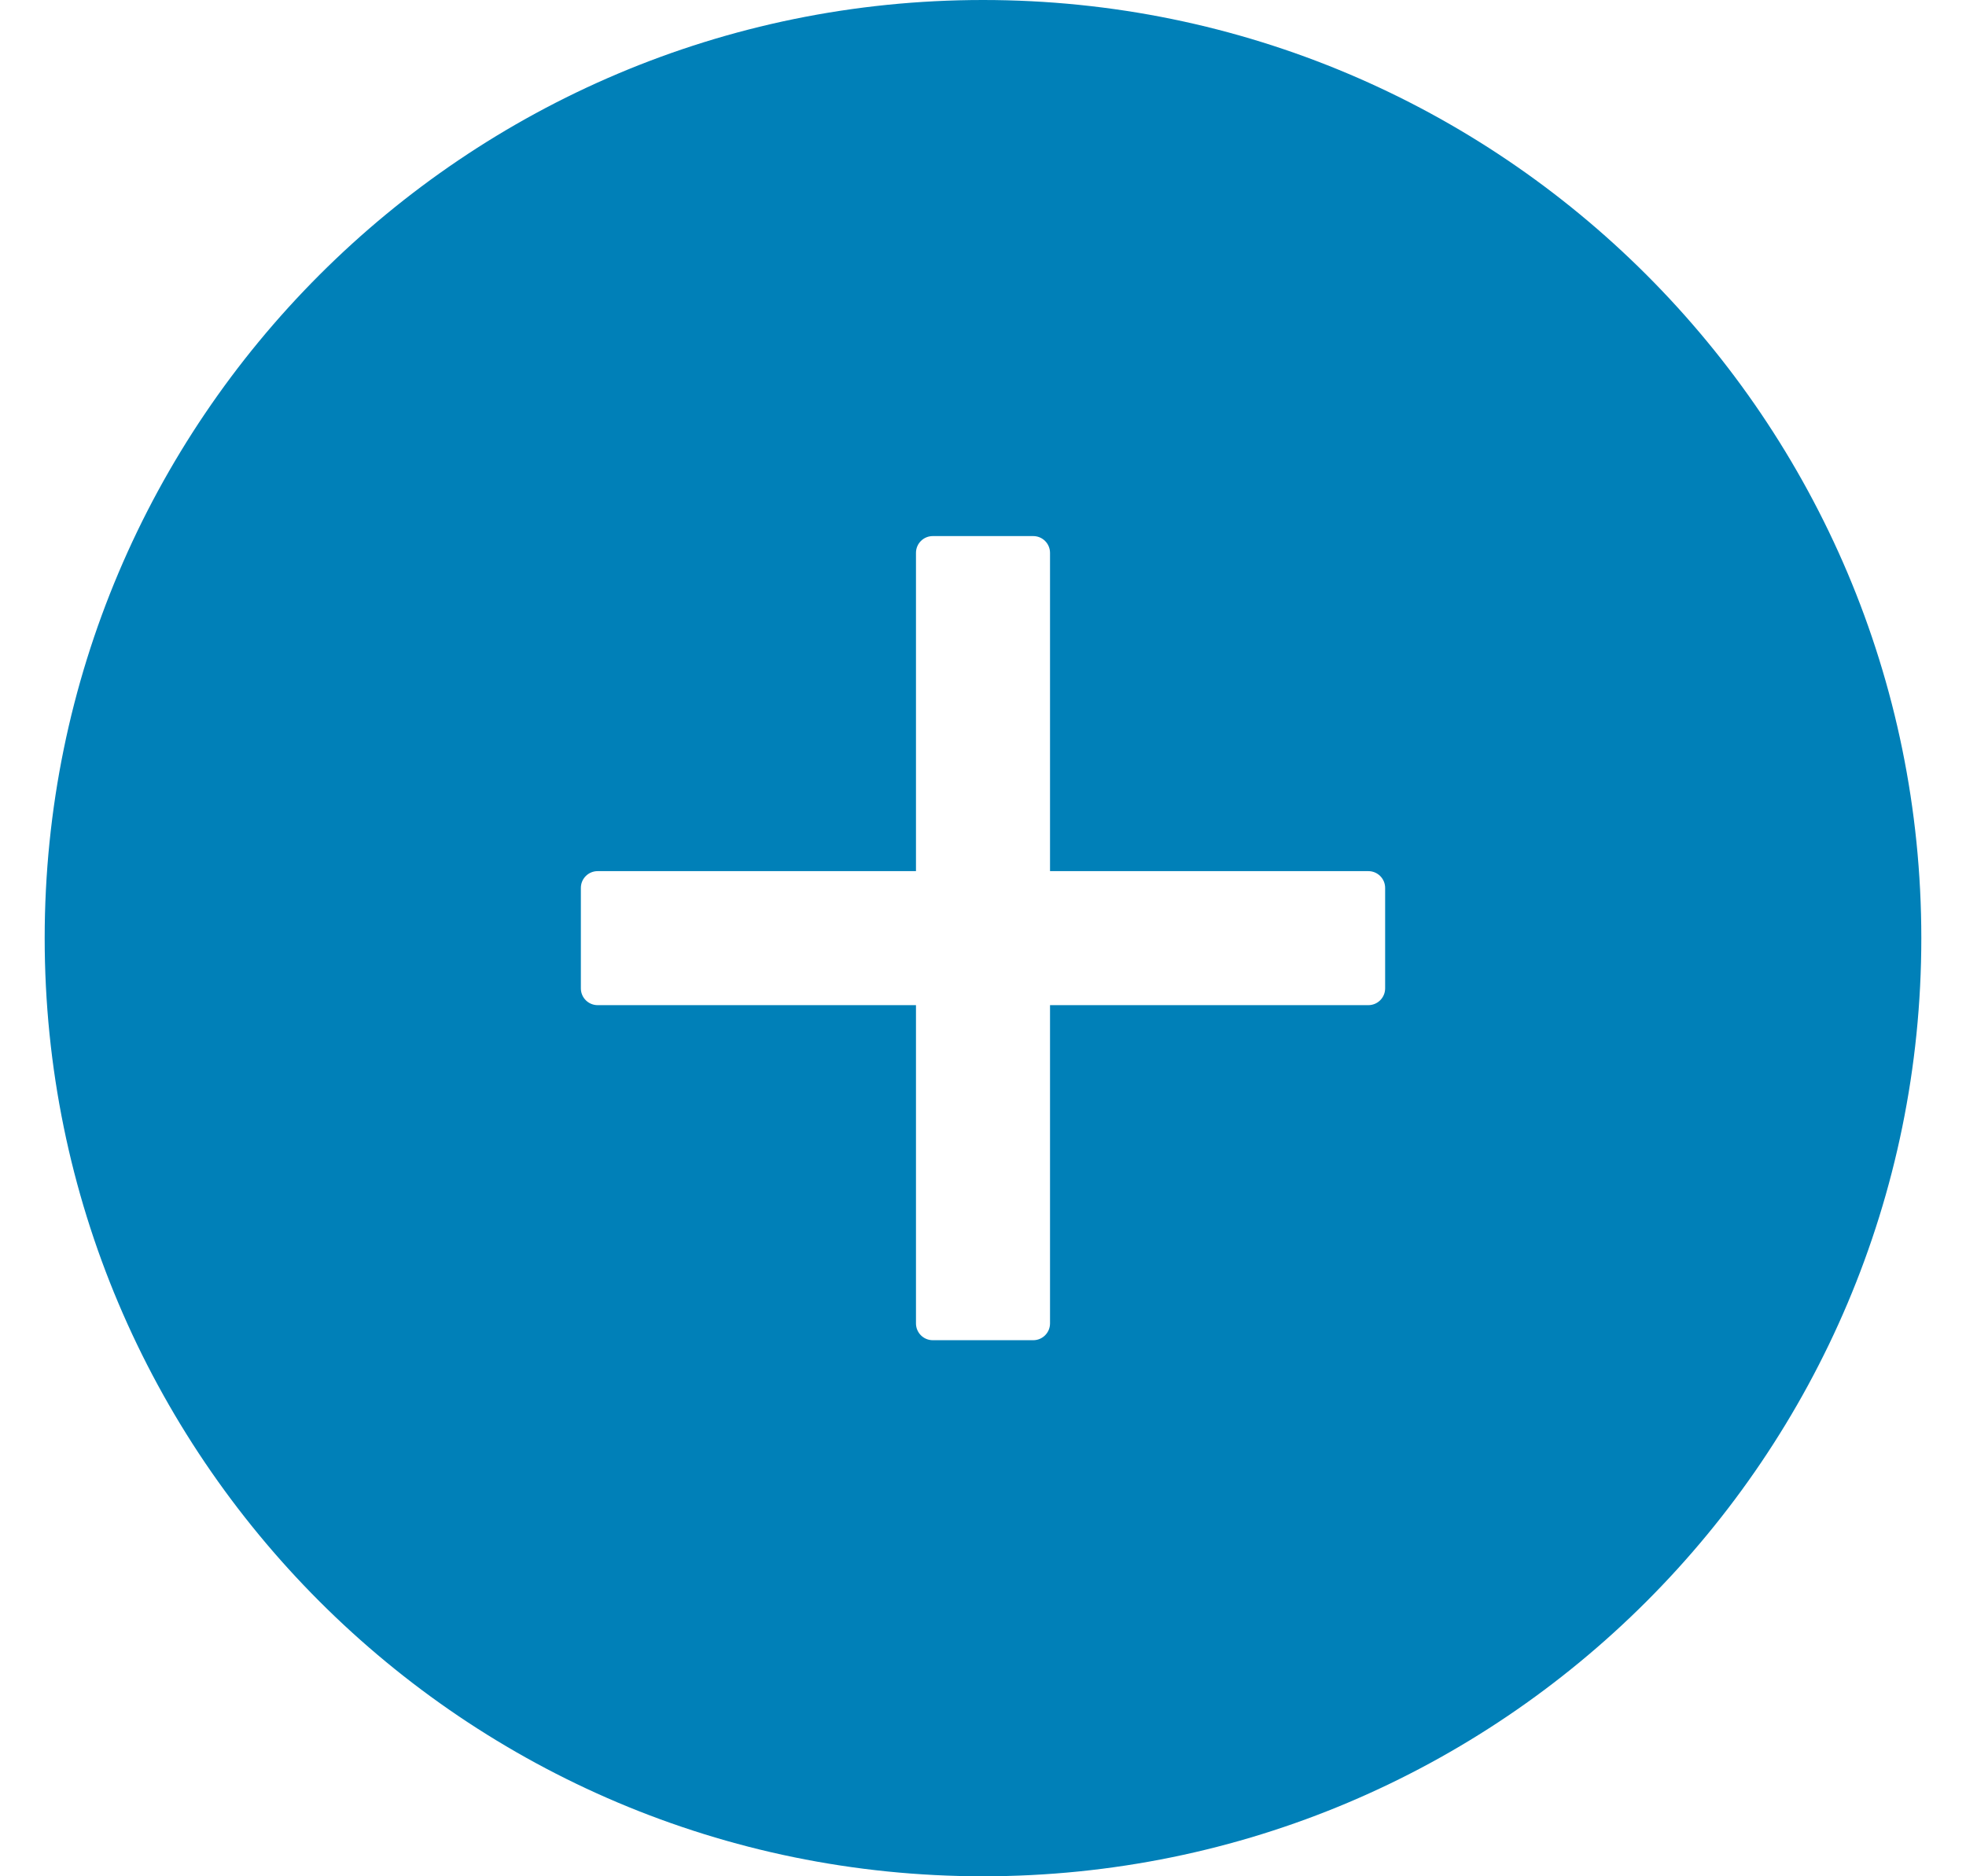<svg width="22" height="21" viewBox="0 0 22 21" fill="none" xmlns="http://www.w3.org/2000/svg">
<path d="M11 0C5.202 0 0.5 4.702 0.5 10.5C0.5 16.298 5.202 21 11 21C16.798 21 21.5 16.298 21.5 10.5C21.5 4.702 16.798 0 11 0ZM15.5 11.062C15.5 11.166 15.416 11.25 15.312 11.25H11.75V14.812C11.75 14.916 11.666 15 11.562 15H10.438C10.334 15 10.25 14.916 10.25 14.812V11.25H6.688C6.584 11.25 6.5 11.166 6.5 11.062V9.938C6.5 9.834 6.584 9.75 6.688 9.75H10.25V6.188C10.25 6.084 10.334 6 10.438 6H11.562C11.666 6 11.75 6.084 11.75 6.188V9.75H15.312C15.416 9.75 15.5 9.834 15.5 9.938V11.062Z" fill="#0080B8"/>
</svg>
